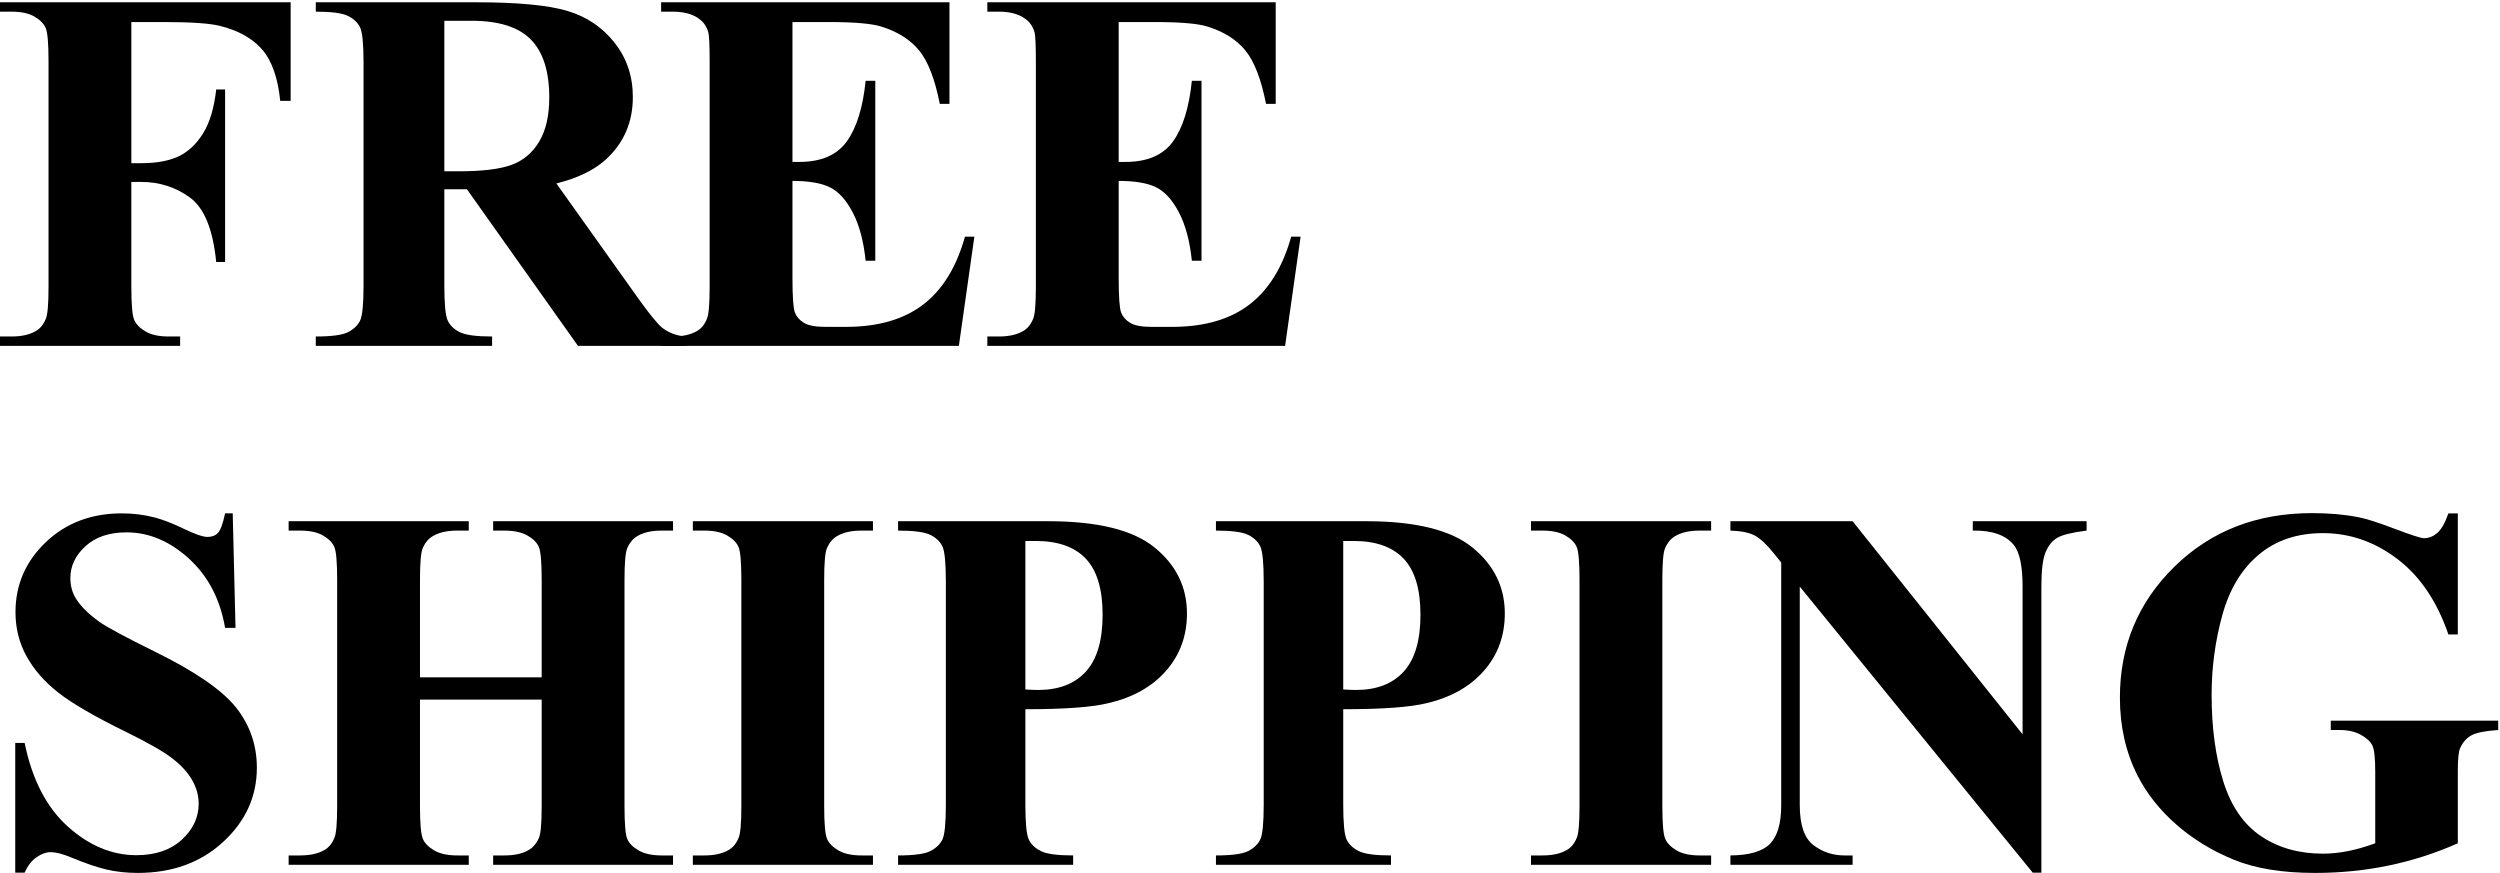 <svg xmlns="http://www.w3.org/2000/svg" fill="none" viewBox="0 0 905 316" height="316" width="905">
<path fill="black" d="M47.548 7.98V59.072H51.135C56.654 59.072 61.16 58.247 64.654 56.596C68.148 54.945 71.106 52.164 73.53 48.249C75.951 44.336 77.53 39.047 78.266 32.38H81.484V94.846H78.266C77.1 83.044 73.926 75.262 68.746 71.501C63.564 67.74 57.694 65.859 51.134 65.859H47.547V103.926C47.547 110.286 47.899 114.262 48.604 115.85C49.308 117.44 50.688 118.831 52.743 120.024C54.796 121.217 57.572 121.812 61.066 121.812H65.205V125.207H0V121.812H4.139C7.756 121.812 10.669 121.17 12.877 119.886C14.47 119.03 15.696 117.562 16.555 115.483C17.229 114.015 17.567 110.163 17.567 103.925V22.105C17.567 15.747 17.229 11.771 16.555 10.181C15.88 8.592 14.516 7.2 12.462 6.007C10.407 4.815 7.633 4.219 4.139 4.219H0V0.825H105.215V36.507H101.444C100.585 28.13 98.393 21.922 94.868 17.887C91.341 13.85 86.237 11.008 79.555 9.356C75.876 8.439 69.07 7.98 59.137 7.98H47.548Z"></path>
<path fill="black" d="M160.849 68.52V103.376C160.849 110.103 161.264 114.338 162.091 116.08C162.919 117.823 164.374 119.215 166.46 120.254C168.544 121.294 172.438 121.813 178.141 121.813V125.208H114.312V121.813C120.075 121.813 123.983 121.279 126.039 120.208C128.092 119.139 129.534 117.747 130.362 116.034C131.189 114.323 131.604 110.103 131.604 103.376V22.656C131.604 15.93 131.189 11.694 130.362 9.952C129.534 8.21 128.077 6.818 125.993 5.778C123.908 4.739 120.015 4.219 114.312 4.219V0.825H172.254C187.337 0.825 198.375 1.865 205.364 3.943C212.354 6.022 218.056 9.859 222.47 15.455C226.885 21.051 229.092 27.609 229.092 35.131C229.092 44.303 225.782 51.886 219.159 57.879C214.928 61.67 209.01 64.514 201.408 66.41L231.391 108.512C235.314 113.955 238.105 117.348 239.76 118.694C242.274 120.59 245.186 121.629 248.498 121.812V125.206H209.226L169.035 68.52H160.849ZM160.849 7.521V62.006H166.092C174.612 62.006 180.991 61.226 185.222 59.667C189.453 58.108 192.777 55.295 195.201 51.228C197.623 47.162 198.834 41.857 198.834 35.313C198.834 25.835 196.61 18.833 192.166 14.307C187.72 9.782 180.562 7.519 170.691 7.519H160.851L160.849 7.521Z"></path>
<path fill="black" d="M286.871 7.98V58.613H289.354C297.263 58.613 302.995 56.136 306.552 51.183C310.107 46.229 312.376 38.923 313.357 29.26H316.853V94.386H313.357C312.622 87.294 311.072 81.484 308.713 76.958C306.352 72.433 303.609 69.391 300.482 67.832C297.355 66.272 292.816 65.493 286.871 65.493V100.533C286.871 107.382 287.16 111.57 287.744 113.099C288.326 114.629 289.414 115.882 291.009 116.86C292.603 117.839 295.177 118.327 298.734 118.327H306.183C317.832 118.327 327.166 115.638 334.188 110.255C341.208 104.875 346.25 96.68 349.318 85.672H352.721L347.111 125.206H239.321V121.812H243.461C247.077 121.812 249.991 121.17 252.198 119.885C253.792 119.03 255.017 117.562 255.877 115.483C256.55 114.015 256.888 110.163 256.888 103.925V22.105C256.888 16.48 256.734 13.025 256.428 11.74C255.814 9.601 254.681 7.949 253.024 6.787C250.694 5.075 247.506 4.218 243.459 4.218H239.32V0.823H343.707V37.606H340.212C338.432 28.617 335.935 22.166 332.717 18.252C329.498 14.338 324.945 11.464 319.059 9.629C315.623 8.528 309.185 7.978 299.745 7.978H286.869L286.871 7.98Z"></path>
<path fill="black" d="M404.965 7.98V58.613H407.447C415.357 58.613 421.089 56.136 424.646 51.183C428.201 46.229 430.469 38.923 431.451 29.26H434.946V94.386H431.451C430.715 87.294 429.166 81.484 426.807 76.958C424.445 72.433 421.702 69.391 418.576 67.832C415.449 66.272 410.91 65.493 404.965 65.493V100.533C404.965 107.382 405.254 111.57 405.838 113.099C406.42 114.629 407.507 115.882 409.103 116.86C410.697 117.839 413.271 118.327 416.828 118.327H424.277C435.926 118.327 445.26 115.638 452.282 110.255C459.302 104.875 464.344 96.68 467.412 85.672H470.815L465.205 125.206H357.415V121.812H361.554C365.171 121.812 368.084 121.17 370.292 119.885C371.886 119.03 373.111 117.562 373.971 115.483C374.644 114.015 374.982 110.163 374.982 103.925V22.105C374.982 16.48 374.828 13.025 374.522 11.74C373.908 9.601 372.775 7.949 371.118 6.787C368.787 5.075 365.599 4.218 361.553 4.218H357.414V0.823H461.801V37.606H458.306C456.526 28.617 454.029 22.166 450.811 18.252C447.592 14.338 443.039 11.464 437.152 9.629C433.717 8.528 427.279 7.978 417.839 7.978H404.962L404.965 7.98Z"></path>
<path fill="black" d="M84.244 185.837L85.255 227.297H81.484C79.704 216.901 75.336 208.538 68.378 202.21C61.419 195.88 53.893 192.716 45.799 192.716C39.546 192.716 34.592 194.383 30.946 197.715C27.297 201.049 25.474 204.886 25.474 209.227C25.474 211.979 26.118 214.426 27.406 216.565C29.184 219.44 32.035 222.283 35.96 225.096C38.841 227.115 45.493 230.692 55.917 235.829C70.509 242.984 80.35 249.742 85.44 256.101C90.467 262.461 92.981 269.738 92.981 277.932C92.981 288.328 88.919 297.272 80.795 304.763C72.669 312.255 62.355 315.999 49.846 315.999C45.922 315.999 42.213 315.6 38.718 314.806C35.223 314.01 30.839 312.513 25.566 310.311C22.623 309.089 20.199 308.478 18.3 308.478C16.705 308.478 15.019 309.089 13.242 310.311C11.462 311.535 10.023 313.398 8.919 315.907H5.516V268.943H8.919C11.616 282.152 16.812 292.227 24.508 299.167C32.201 306.108 40.495 309.578 49.386 309.578C56.252 309.578 61.724 307.713 65.803 303.982C69.879 300.252 71.918 295.91 71.918 290.956C71.918 288.021 71.137 285.177 69.573 282.425C68.01 279.673 65.632 277.06 62.445 274.582C59.256 272.106 53.616 268.881 45.523 264.905C34.178 259.341 26.025 254.603 21.059 250.688C16.092 246.775 12.275 242.403 9.608 237.571C6.94 232.741 5.607 227.42 5.607 221.611C5.607 211.704 9.255 203.265 16.552 196.295C23.847 189.323 33.045 185.838 44.144 185.838C48.191 185.838 52.114 186.328 55.916 187.306C58.797 188.04 62.309 189.4 66.447 191.388C70.586 193.376 73.483 194.369 75.138 194.369C76.732 194.369 77.989 193.881 78.909 192.901C79.828 191.923 80.686 189.569 81.484 185.838H84.244V185.837Z"></path>
<path fill="black" d="M152.034 253.256V291.781C152.034 298.141 152.386 302.116 153.091 303.705C153.795 305.294 155.175 306.686 157.23 307.879C159.283 309.072 162.059 309.667 165.553 309.667H169.692V313.061H104.484V309.667H108.624C112.24 309.667 115.154 309.025 117.361 307.74C118.955 306.884 120.18 305.417 121.04 303.337C121.713 301.87 122.051 298.017 122.051 291.779V209.959C122.051 203.6 121.713 199.624 121.04 198.035C120.364 196.445 119.001 195.054 116.947 193.861C114.891 192.668 112.118 192.073 108.624 192.073H104.484V188.678H169.692V192.073H165.553C161.934 192.073 159.023 192.715 156.816 193.999C155.221 194.855 153.964 196.323 153.045 198.402C152.369 199.87 152.034 203.722 152.034 209.96V245.183H196.088V209.96C196.088 203.601 195.75 199.626 195.077 198.036C194.401 196.446 193.021 195.055 190.938 193.862C188.853 192.669 186.063 192.074 182.569 192.074H178.521V188.679H243.636V192.074H239.589C235.91 192.074 232.996 192.716 230.851 194C229.256 194.856 228 196.324 227.081 198.403C226.405 199.871 226.07 203.723 226.07 209.961V291.782C226.07 298.142 226.405 302.117 227.081 303.706C227.754 305.296 229.134 306.687 231.22 307.88C233.304 309.073 236.095 309.668 239.589 309.668H243.636V313.062H178.521V309.668H182.569C186.248 309.668 189.159 309.026 191.306 307.741C192.9 306.885 194.157 305.418 195.077 303.338C195.75 301.871 196.088 298.019 196.088 291.781V253.256H152.034Z"></path>
<path fill="black" d="M316.012 309.668V313.063H250.805V309.668H254.944C258.56 309.668 261.474 309.026 263.681 307.742C265.275 306.886 266.501 305.418 267.36 303.339C268.033 301.871 268.371 298.019 268.371 291.781V209.96C268.371 203.601 268.033 199.626 267.36 198.036C266.684 196.446 265.321 195.055 263.267 193.862C261.211 192.669 258.438 192.074 254.944 192.074H250.805V188.68H316.012V192.074H311.873C308.255 192.074 305.343 192.716 303.136 194.001C301.541 194.857 300.285 196.324 299.365 198.404C298.69 199.871 298.354 203.723 298.354 209.961V291.782C298.354 298.142 298.706 302.118 299.411 303.706C300.115 305.296 301.495 306.687 303.55 307.88C305.603 309.073 308.379 309.668 311.873 309.668H316.012Z"></path>
<path fill="black" d="M371.186 256.742V291.231C371.186 297.958 371.6 302.193 372.428 303.935C373.256 305.677 374.727 307.07 376.843 308.109C378.958 309.149 382.835 309.668 388.477 309.668V313.062H325.109V309.668C330.872 309.668 334.78 309.134 336.836 308.063C338.889 306.994 340.331 305.602 341.159 303.889C341.986 302.177 342.401 297.958 342.401 291.231V210.512C342.401 203.785 341.986 199.55 341.159 197.808C340.331 196.066 338.874 194.674 336.79 193.634C334.705 192.595 330.812 192.075 325.109 192.075V188.681H379.464C397.366 188.681 410.212 191.861 418 198.22C425.785 204.58 429.68 212.53 429.68 222.069C429.68 230.14 427.164 237.051 422.139 242.798C417.111 248.547 410.183 252.46 401.354 254.539C395.405 256.007 385.35 256.741 371.187 256.741L371.186 256.742ZM371.186 195.836V249.587C373.21 249.709 374.741 249.77 375.784 249.77C383.264 249.77 389.028 247.554 393.075 243.12C397.123 238.688 399.145 231.823 399.145 222.528C399.145 213.294 397.122 206.538 393.075 202.256C389.028 197.975 382.989 195.834 374.957 195.834H371.186V195.836Z"></path>
<path fill="black" d="M486.249 256.742V291.231C486.249 297.958 486.663 302.193 487.491 303.935C488.318 305.677 489.79 307.07 491.905 308.109C494.021 309.149 497.897 309.668 503.54 309.668V313.062H440.172V309.668C445.934 309.668 449.843 309.134 451.898 308.063C453.951 306.994 455.393 305.602 456.221 303.889C457.049 302.177 457.463 297.958 457.463 291.231V210.512C457.463 203.785 457.049 199.55 456.221 197.808C455.393 196.066 453.936 194.674 451.852 193.634C449.767 192.595 445.874 192.075 440.172 192.075V188.681H494.527C512.429 188.681 525.275 191.861 533.062 198.22C540.847 204.58 544.743 212.53 544.743 222.069C544.743 230.14 542.227 237.051 537.201 242.798C532.173 248.547 525.245 252.46 516.416 254.539C510.468 256.007 500.413 256.741 486.25 256.741L486.249 256.742ZM486.249 195.836V249.587C488.272 249.709 489.804 249.77 490.847 249.77C498.327 249.77 504.091 247.554 508.138 243.12C512.185 238.688 514.208 231.823 514.208 222.528C514.208 213.294 512.184 206.538 508.138 202.256C504.091 197.975 498.051 195.834 490.019 195.834H486.249V195.836Z"></path>
<path fill="black" d="M619.427 309.668V313.063H554.219V309.668H558.358C561.974 309.668 564.888 309.026 567.095 307.742C568.689 306.886 569.915 305.418 570.774 303.339C571.447 301.871 571.785 298.019 571.785 291.781V209.96C571.785 203.601 571.447 199.626 570.774 198.036C570.098 196.446 568.735 195.055 566.681 193.862C564.625 192.669 561.852 192.074 558.358 192.074H554.219V188.68H619.427V192.074H615.287C611.669 192.074 608.757 192.716 606.55 194.001C604.955 194.857 603.699 196.324 602.779 198.404C602.104 199.871 601.768 203.723 601.768 209.961V291.782C601.768 298.142 602.12 302.118 602.825 303.706C603.529 305.296 604.909 306.687 606.964 307.88C609.017 309.073 611.793 309.668 615.287 309.668H619.427Z"></path>
<path fill="black" d="M670.643 188.681L732.172 265.823V212.346C732.172 204.886 731.098 199.842 728.953 197.211C726.01 193.664 721.074 191.952 714.146 192.074V188.68H755.349V192.074C750.075 192.747 746.534 193.618 744.727 194.689C742.918 195.76 741.508 197.502 740.496 199.917C739.485 202.333 738.979 206.476 738.979 212.346V315.905H735.852L651.514 212.346V291.415C651.514 298.57 653.154 303.401 656.435 305.908C659.714 308.416 663.471 309.668 667.701 309.668H670.644V313.063H626.406V309.668C633.272 309.607 638.055 308.201 640.754 305.449C643.451 302.697 644.802 298.019 644.802 291.415V203.632L642.134 200.33C639.497 197.029 637.167 194.858 635.144 193.818C633.12 192.778 630.208 192.197 626.406 192.075V188.681H670.643Z"></path>
<path fill="black" d="M889.727 185.837V229.682H886.324C882.215 217.697 876.053 208.585 867.838 202.348C859.621 196.111 850.64 192.992 840.89 192.992C831.569 192.992 823.813 195.606 817.621 200.835C811.426 206.063 807.045 213.355 804.469 222.712C801.893 232.068 800.606 241.669 800.606 251.514C800.606 263.438 802.016 273.894 804.837 282.884C807.657 291.873 812.209 298.478 818.496 302.697C824.78 306.917 832.246 309.027 840.89 309.027C843.893 309.027 846.974 308.706 850.134 308.064C853.291 307.422 856.526 306.49 859.836 305.266V279.4C859.836 274.508 859.498 271.344 858.825 269.906C858.149 268.469 856.755 267.17 854.64 266.008C852.525 264.847 849.963 264.265 846.961 264.265H843.742V260.871H904.351V264.265C899.753 264.572 896.547 265.199 894.74 266.146C892.93 267.095 891.534 268.668 890.555 270.87C890.003 272.032 889.727 274.876 889.727 279.401V305.267C881.756 308.814 873.463 311.49 864.849 313.294C856.234 315.096 847.296 316 838.04 316C826.205 316 816.381 314.395 808.563 311.184C800.745 307.973 793.848 303.754 787.87 298.526C781.892 293.297 777.215 287.412 773.845 280.868C769.552 272.429 767.406 262.982 767.406 252.524C767.406 233.812 773.996 218.006 787.18 205.101C800.362 192.199 816.946 185.748 836.937 185.748C843.129 185.748 848.709 186.237 853.676 187.215C856.373 187.705 860.742 189.096 866.782 191.389C872.82 193.682 876.393 194.829 877.497 194.829C879.212 194.829 880.807 194.203 882.279 192.948C883.75 191.696 885.098 189.325 886.326 185.839H889.73L889.727 185.837Z"></path>
</svg>
